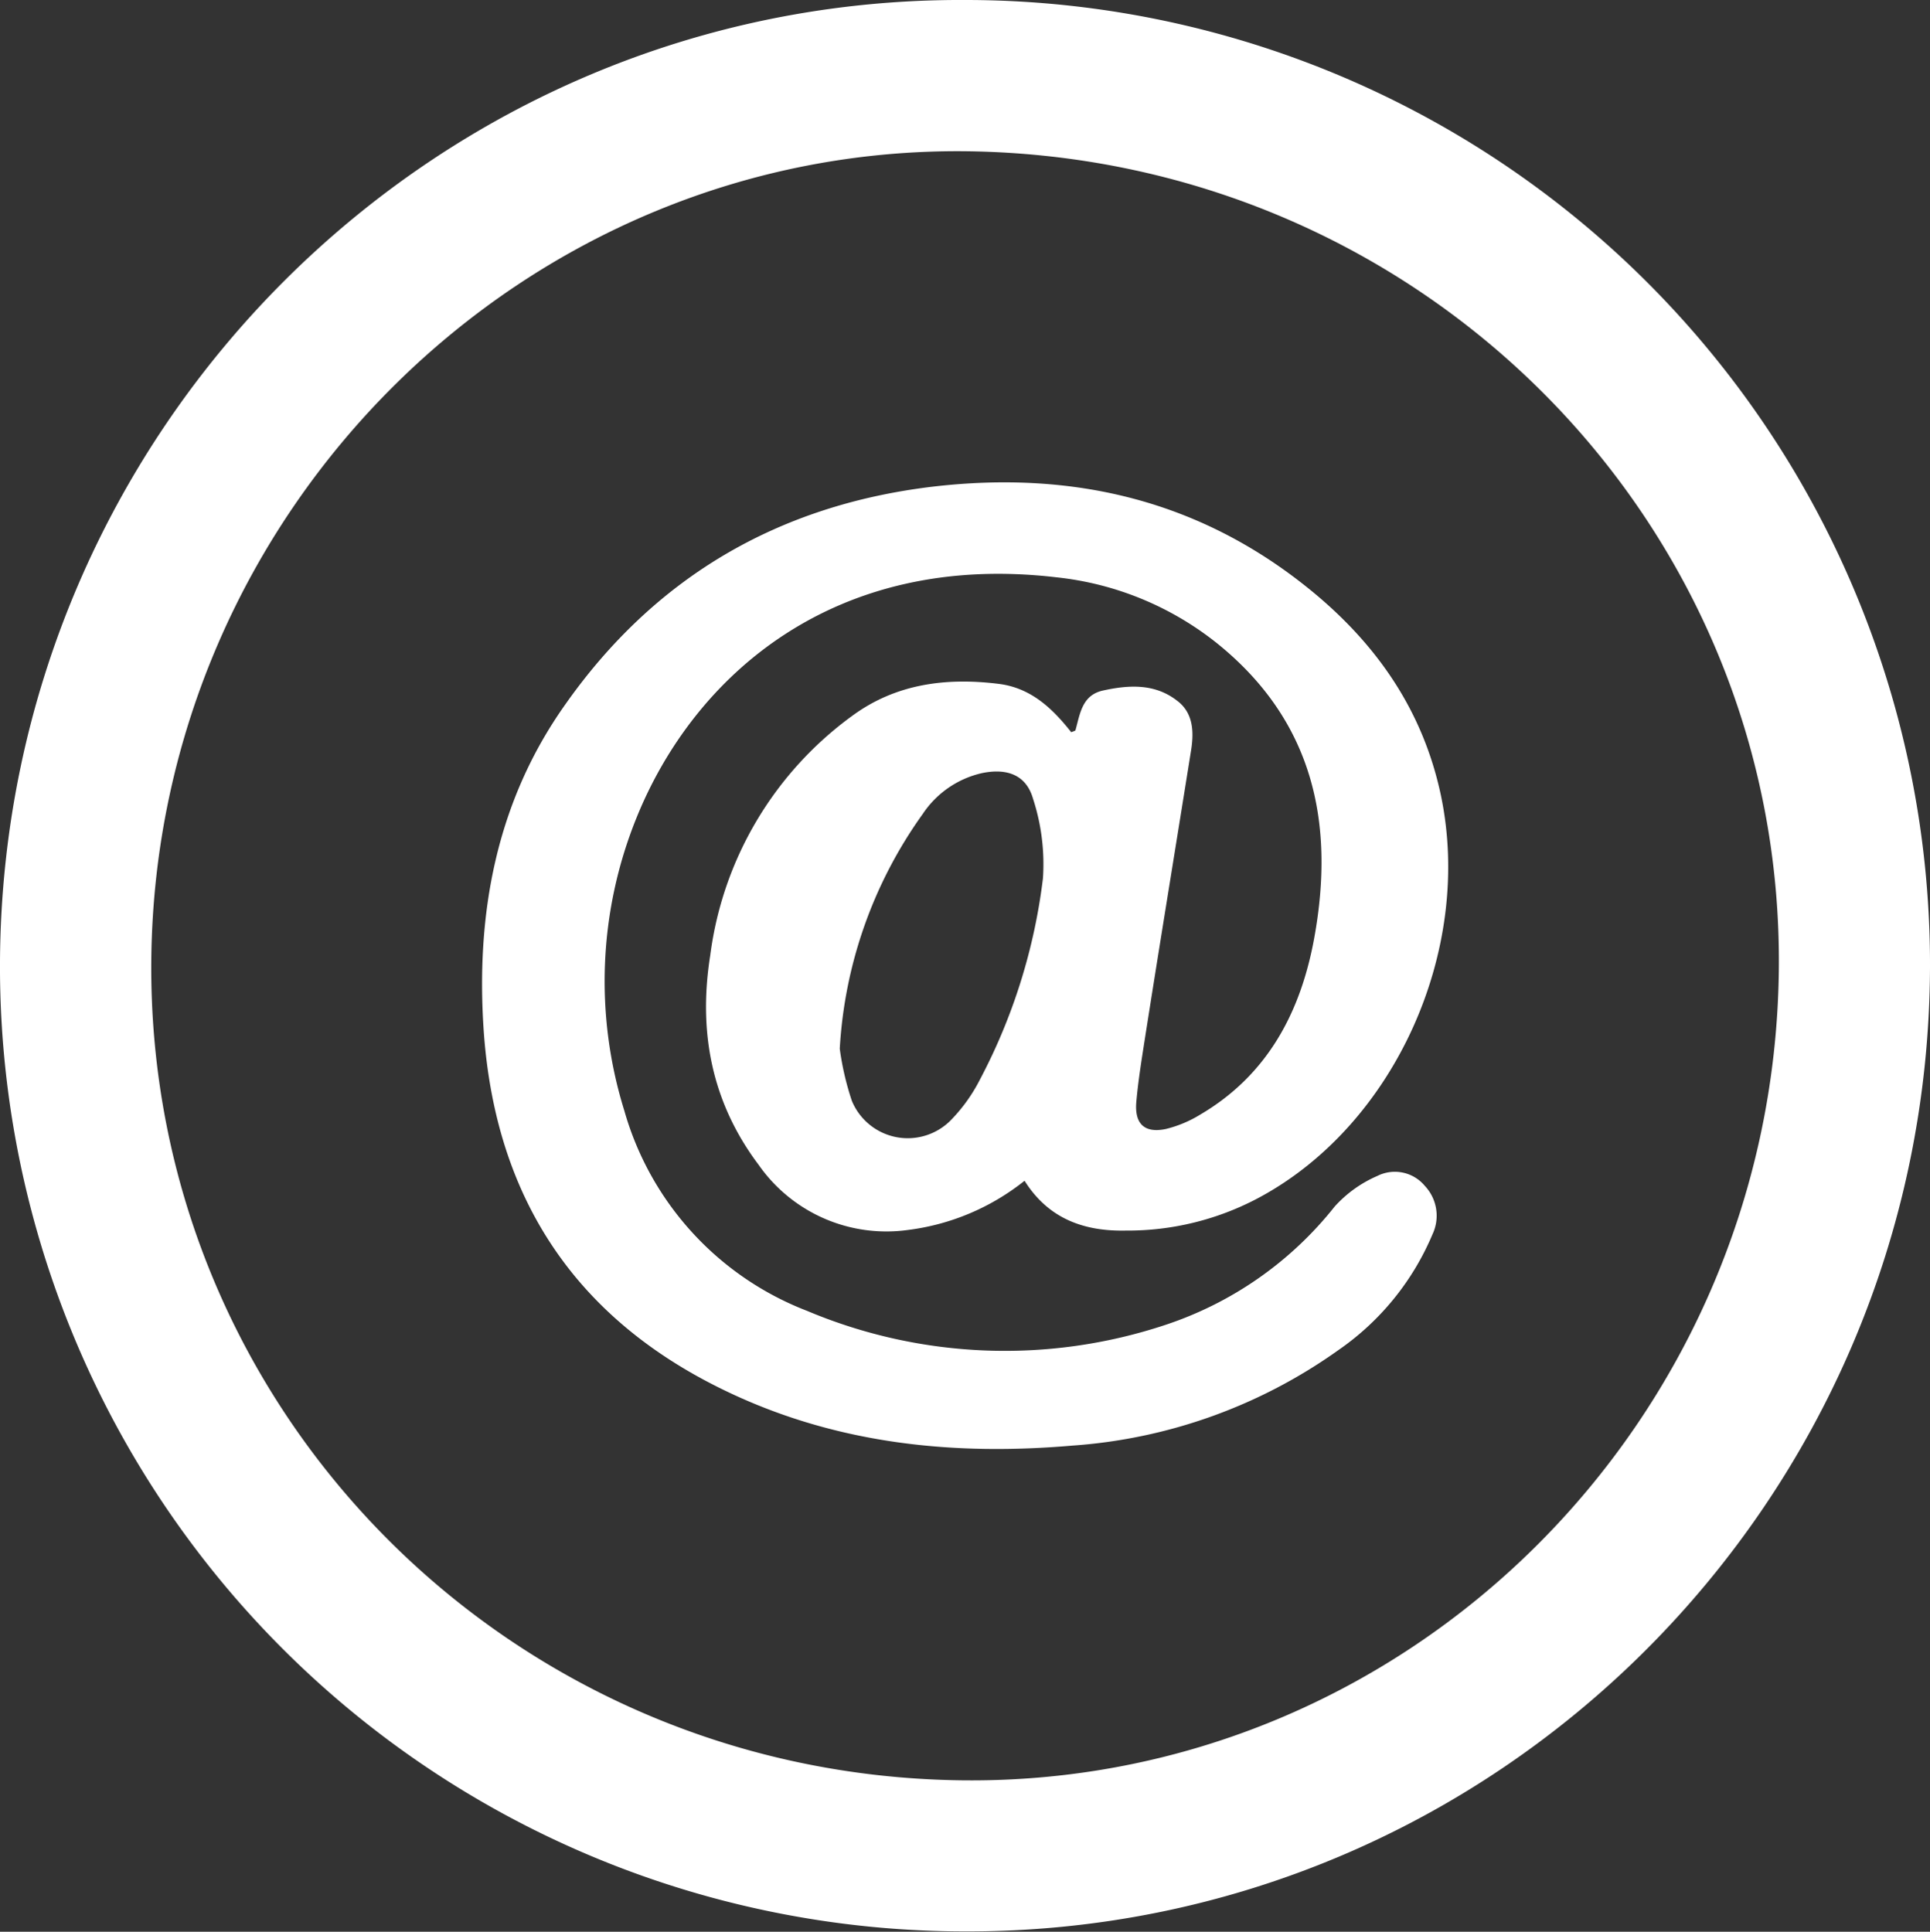 <svg xmlns="http://www.w3.org/2000/svg" viewBox="0 0 159.57 159.74"><rect x="0" y="0" width="159.57" height="159.74" fill="#333333" stroke="none"/><defs><style>.cls-1{fill:#fff;}</style></defs><title>Recurso 2</title><g id="Capa_2" data-name="Capa 2"><g id="Capa_1-2" data-name="Capa 1"><path class="cls-1" d="M79.82,0a79.77,79.77,0,0,1,79.75,80c-.17,44.2-36,79.91-79.91,79.71A79.79,79.79,0,0,1,0,79.46C.27,35.41,36.06-.22,79.82,0Zm-.25,147.22c36.75.41,67-29.54,67.5-66.85.5-37-29.38-67.31-67-67.86C43.43,12,12.92,42.12,12.51,79.28S42,146.8,79.57,147.22Z"></path><path class="cls-1" d="M84.71,97.64a19.31,19.31,0,0,1-9.65,4.07,12.89,12.89,0,0,1-12.34-5.39c-3.89-5.17-5-11-4-17.31A29.09,29.09,0,0,1,70.48,59.18c3.6-2.64,7.75-3.17,12.09-2.63,2.65.33,4.42,2,6,4,.17-.08.33-.11.35-.17.38-1.36.54-2.9,2.28-3.28,2.14-.47,4.29-.59,6.13.85,1.33,1,1.39,2.56,1.15,4.08-1.33,8.33-2.7,16.67-4,25-.21,1.36-.41,2.72-.53,4.08-.16,1.82.67,2.62,2.44,2.25a9.94,9.94,0,0,0,2.86-1.2c5.57-3.28,8.3-8.5,9.41-14.6,1.74-9.54-.1-18-8.08-24.4a25.56,25.56,0,0,0-13.23-5.42C69,45.58,57.38,55.85,52.62,67.64a36,36,0,0,0-1,24.21A25.08,25.08,0,0,0,66.73,108.4a42.1,42.1,0,0,0,29.62,1.16,29.79,29.79,0,0,0,14-9.79,10.21,10.21,0,0,1,3.53-2.53,3.22,3.22,0,0,1,3.92.82,3.6,3.6,0,0,1,.64,4,22,22,0,0,1-7.78,9.58,43,43,0,0,1-22,7.9c-9.7.84-19.21-.11-28.15-4.28C47.75,109.32,41,99.26,40,85.34c-.68-9.72,1-19,6.74-27.09,7.39-10.5,17.56-16.46,30.32-18,11.59-1.37,22.14,1.08,31.31,8.56,5.49,4.48,9.3,10,10.77,17,2.66,12.77-3.81,27.16-15,33.2a23,23,0,0,1-11.06,2.75C89.7,101.83,86.71,100.83,84.71,97.64ZM69.43,86.72a23.3,23.3,0,0,0,1,4.31,5,5,0,0,0,8.29,1.49A13.63,13.63,0,0,0,81,89.31a48,48,0,0,0,5.23-16.68,17.43,17.43,0,0,0-.82-6.58c-.57-2-2.19-2.54-4.22-2.12a8,8,0,0,0-4.9,3.38A36.9,36.9,0,0,0,69.43,86.72Z"></path></g></g></svg>